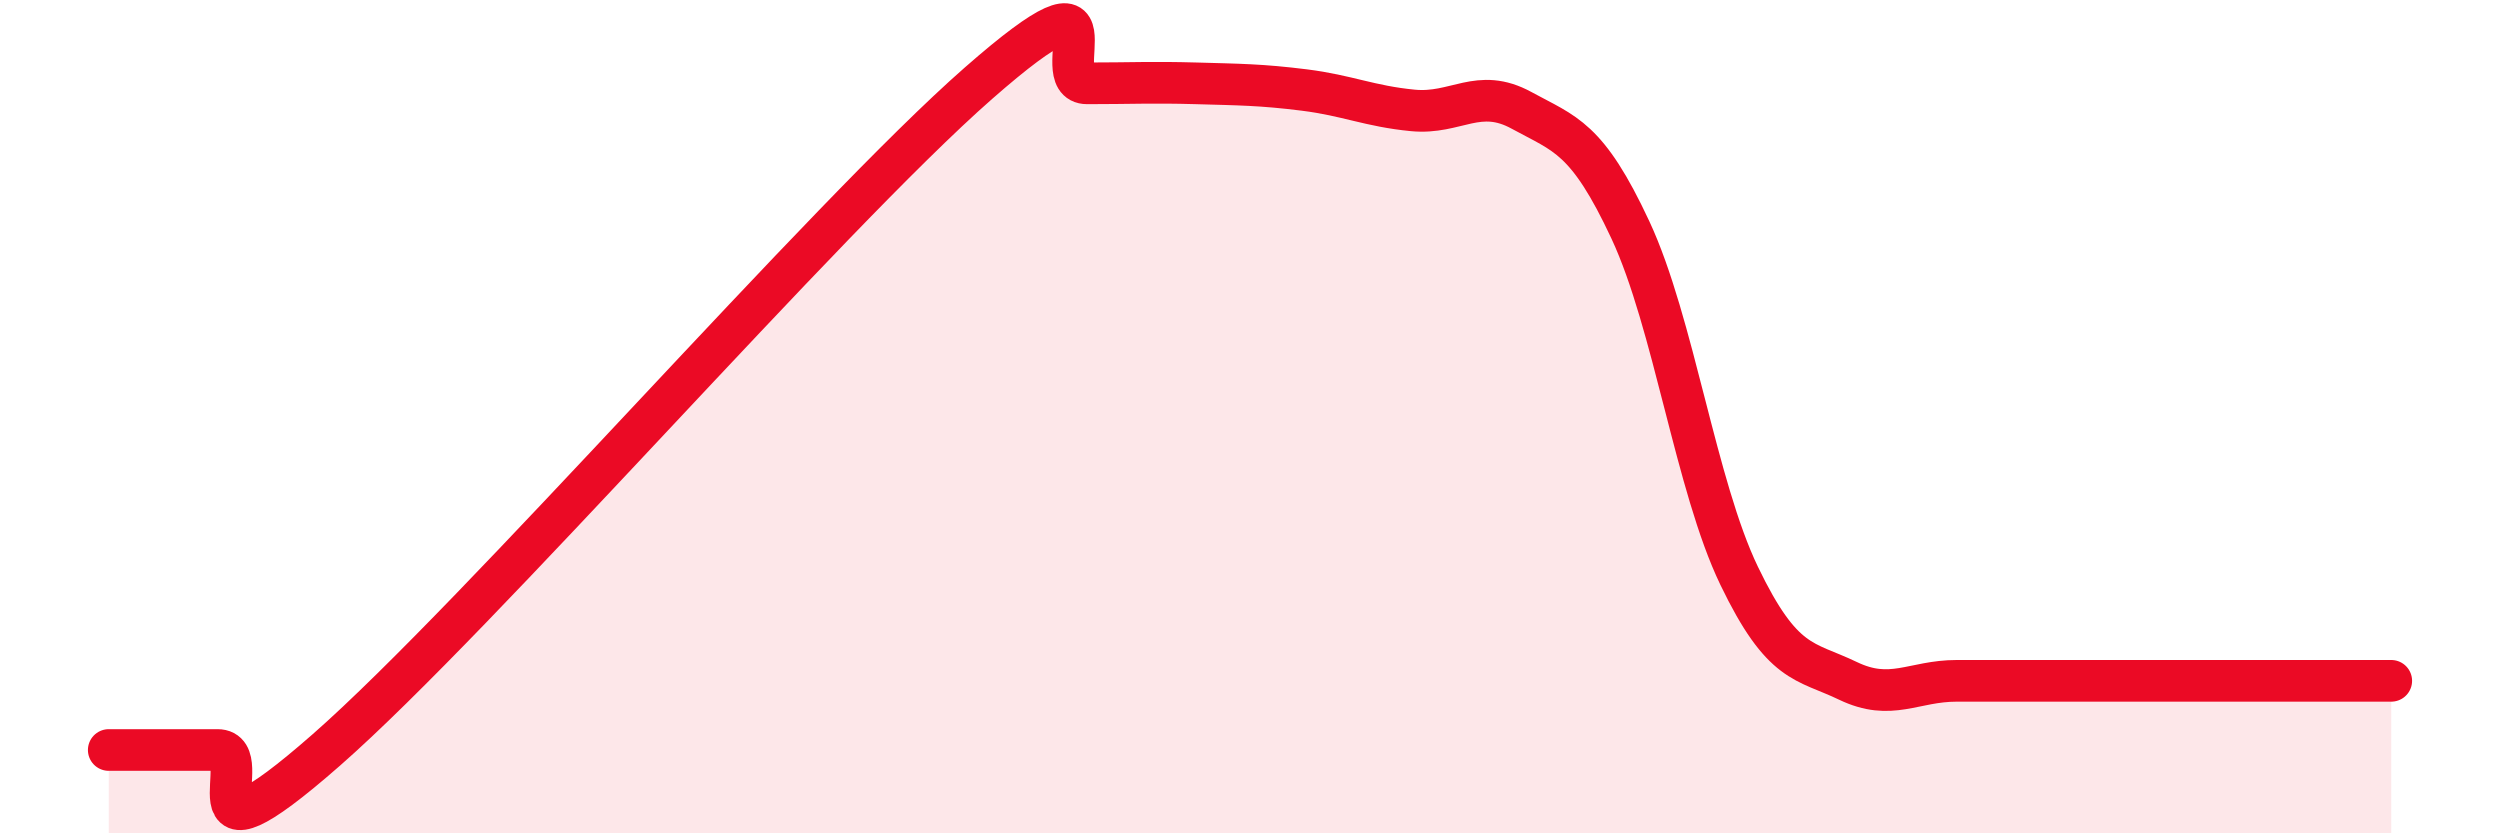 
    <svg width="60" height="20" viewBox="0 0 60 20" xmlns="http://www.w3.org/2000/svg">
      <path
        d="M 2.61,18 C 3.13,18 4.18,18 5.22,18 C 6.26,18 4.18,21.2 7.83,18 C 11.48,14.8 19.83,5.2 23.48,2 C 27.13,-1.2 25.05,2 26.09,2 C 27.13,2 27.66,1.97 28.7,2 C 29.74,2.03 30.26,2.03 31.3,2.16 C 32.34,2.29 32.87,2.55 33.91,2.65 C 34.95,2.75 35.48,2.08 36.52,2.65 C 37.56,3.22 38.09,3.29 39.13,5.52 C 40.17,7.75 40.7,11.66 41.74,13.82 C 42.78,15.98 43.31,15.84 44.35,16.34 C 45.39,16.84 45.92,16.34 46.96,16.34 C 48,16.34 48.53,16.34 49.57,16.34 C 50.61,16.34 51.13,16.34 52.17,16.34 C 53.21,16.34 53.74,16.34 54.78,16.34 C 55.82,16.34 56.87,16.34 57.39,16.34L57.39 20L2.61 20Z"
        fill="#EB0A25"
        opacity="0.1"
        stroke-linecap="round"
        stroke-linejoin="round"
      />
      <path
        d="M 2.61,18 C 3.13,18 4.18,18 5.22,18 C 6.26,18 4.18,21.2 7.83,18 C 11.48,14.8 19.83,5.2 23.48,2 C 27.13,-1.2 25.05,2 26.09,2 C 27.13,2 27.66,1.97 28.7,2 C 29.74,2.03 30.26,2.03 31.3,2.16 C 32.34,2.29 32.87,2.55 33.91,2.65 C 34.95,2.75 35.48,2.08 36.52,2.65 C 37.56,3.22 38.09,3.29 39.13,5.52 C 40.17,7.75 40.7,11.66 41.74,13.82 C 42.78,15.98 43.31,15.84 44.35,16.34 C 45.39,16.84 45.92,16.34 46.96,16.34 C 48,16.34 48.53,16.34 49.57,16.34 C 50.61,16.34 51.13,16.34 52.17,16.34 C 53.21,16.34 53.74,16.34 54.78,16.34 C 55.82,16.34 56.87,16.34 57.39,16.34"
        stroke="#EB0A25"
        stroke-width="1"
        fill="none"
        stroke-linecap="round"
        stroke-linejoin="round"
      />
    </svg>
  